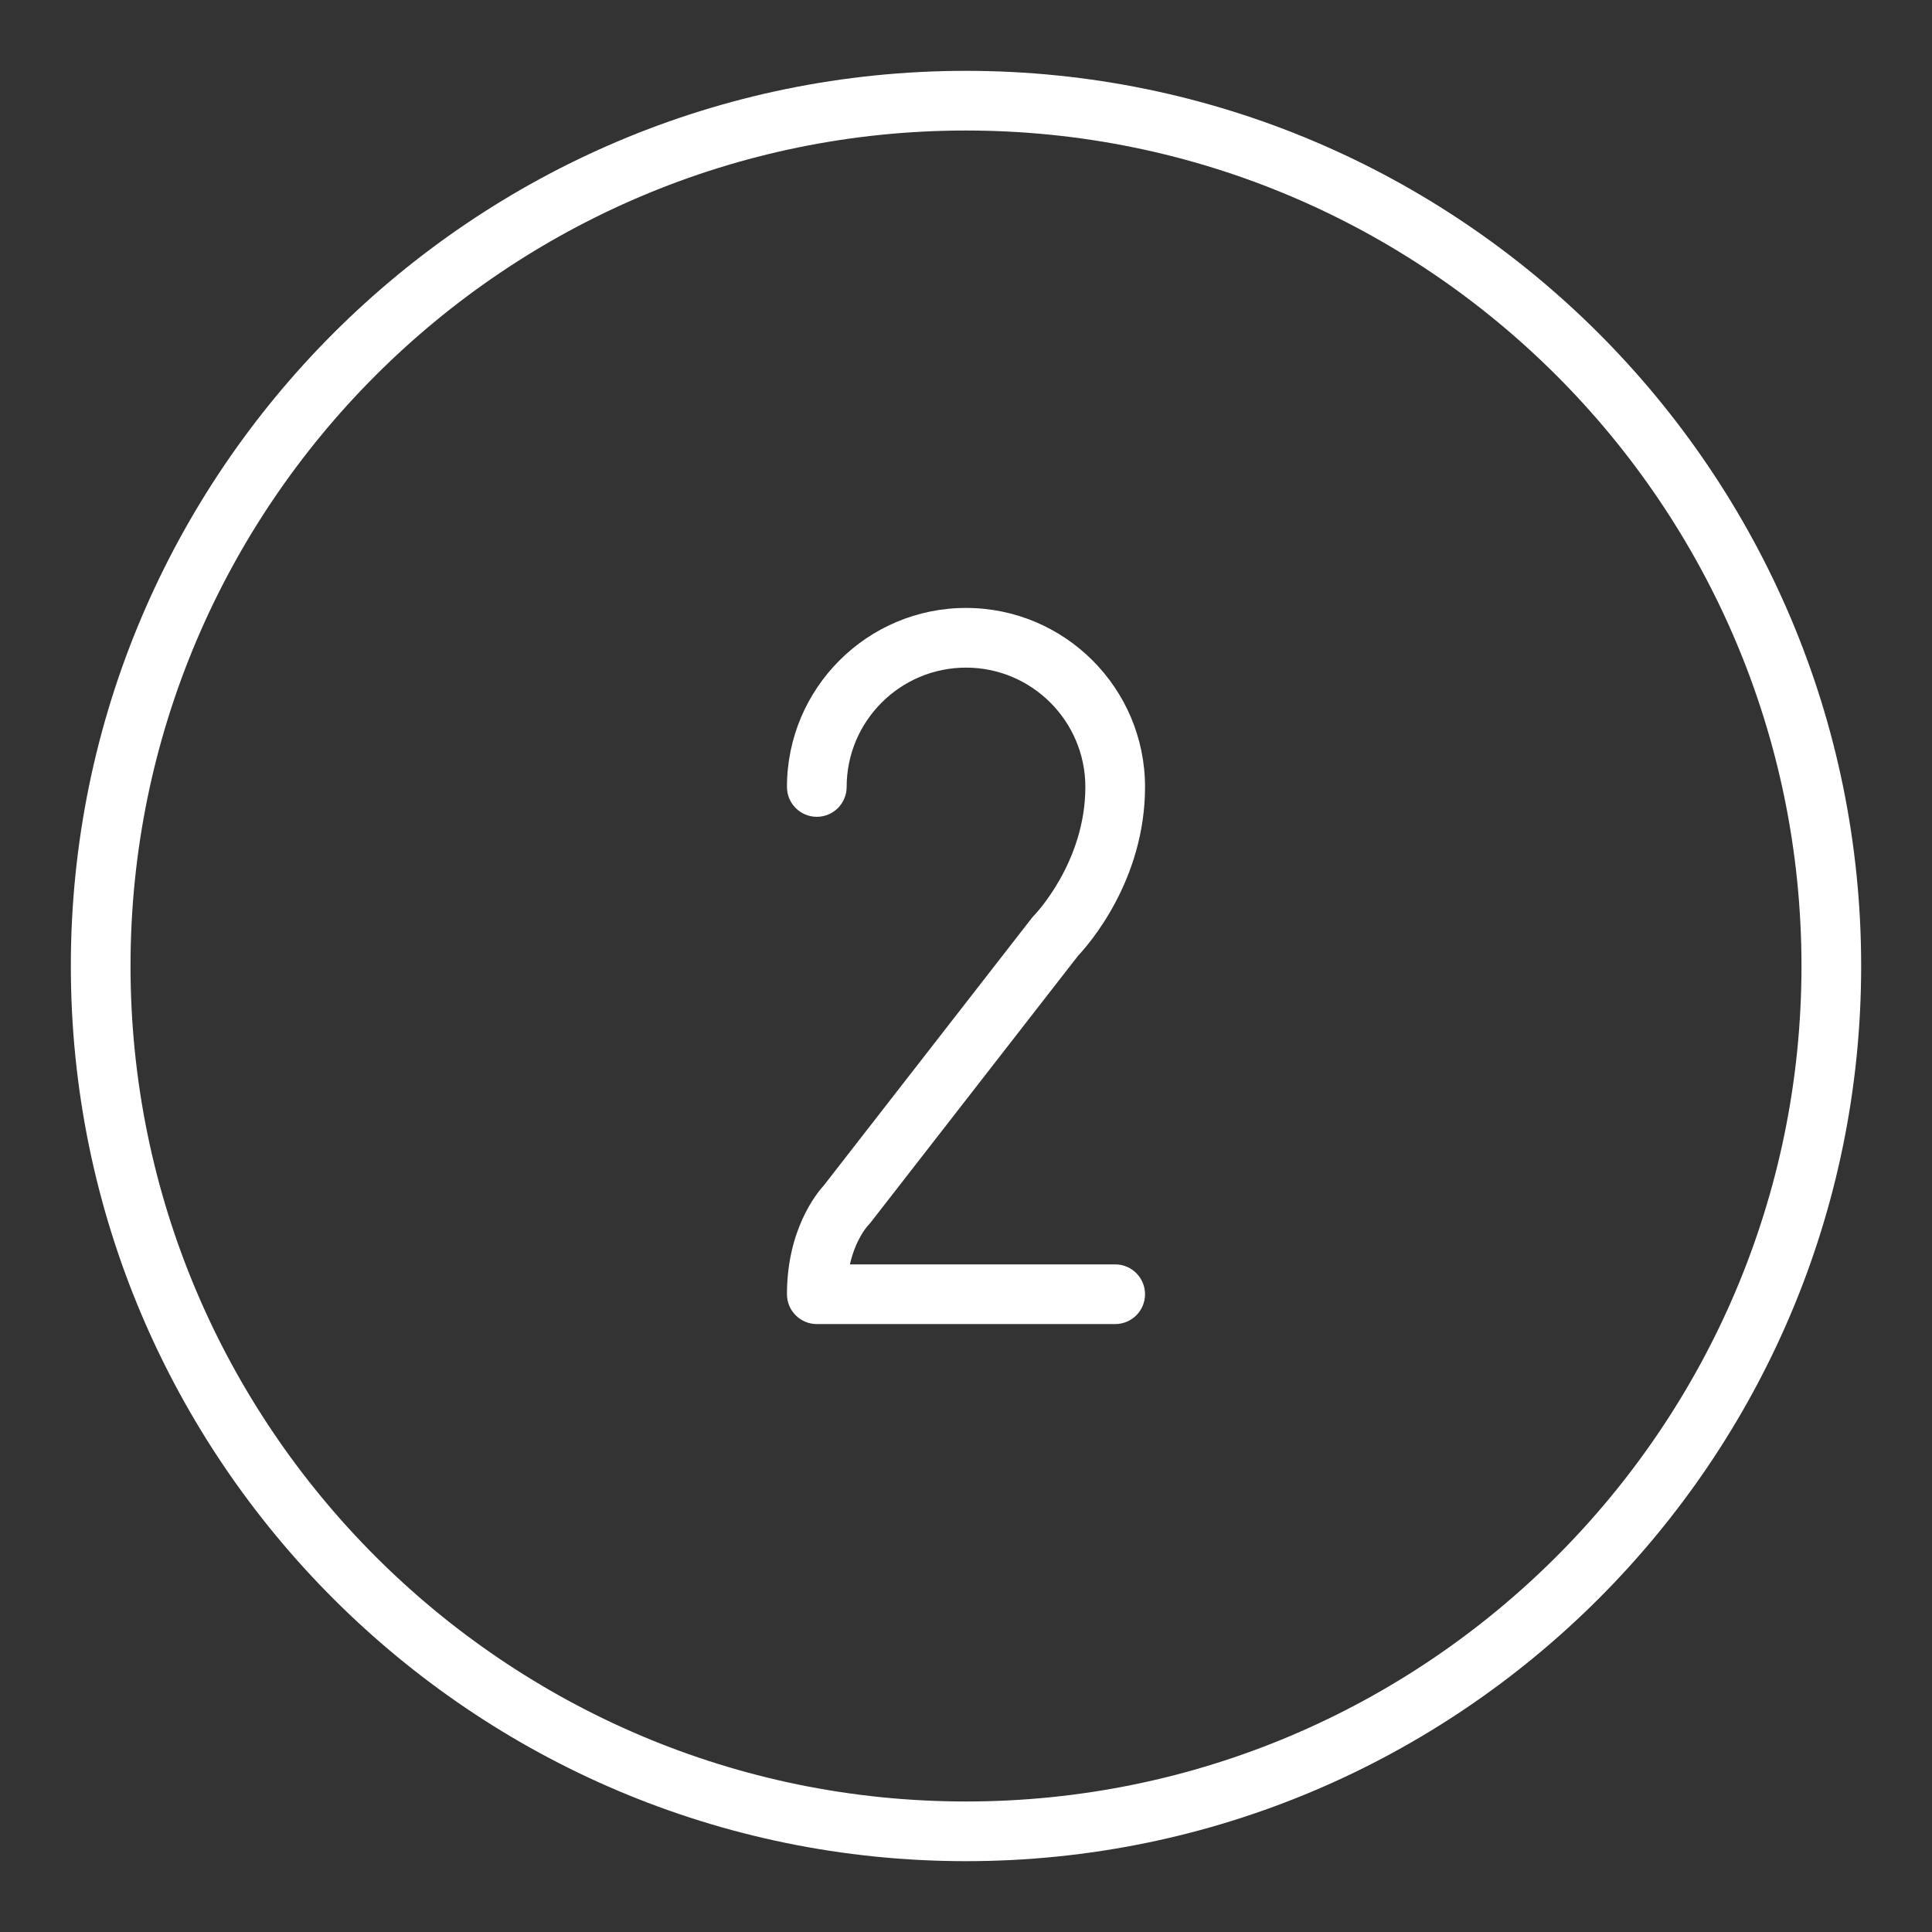 <svg width="300" height="300" viewBox="0 0 300 300" fill="none" xmlns="http://www.w3.org/2000/svg">
<rect x="0" y="0" width="300" height="300" fill="#333333" stroke="none"/>
<path fill-rule="evenodd" clip-rule="evenodd" d="M134.742 190.342C134.678 190.412 132.875 192.386 131.972 196.333H173.167C175.724 196.333 177.8 198.404 177.8 200.967C177.8 203.529 175.724 205.6 173.167 205.6H126.833C124.276 205.6 122.2 203.529 122.2 200.967C122.2 191.005 126.717 185.394 127.941 184.05L160.24 142.522C160.36 142.369 160.49 142.225 160.624 142.091C160.689 142.021 168.533 133.904 168.533 122.2C168.533 111.979 160.221 103.667 150 103.667C139.779 103.667 131.467 111.979 131.467 122.2C131.467 124.762 129.391 126.833 126.833 126.833C124.276 126.833 122.2 124.762 122.2 122.2C122.2 106.868 134.668 94.4 150 94.4C165.332 94.4 177.8 106.868 177.8 122.2C177.8 136.73 169.006 146.71 167.407 148.401L135.127 189.912C135.007 190.06 134.877 190.208 134.742 190.342ZM150 279.733C78.466 279.733 20.267 221.534 20.267 150C20.267 78.466 78.466 20.267 150 20.267C221.534 20.267 279.733 78.466 279.733 150C279.733 221.534 221.534 279.733 150 279.733ZM150 11C73.355 11 11 73.355 11 150C11 226.645 73.355 289 150 289C226.645 289 289 226.645 289 150C289 73.355 226.645 11 150 11Z" fill="white"/>
</svg>
